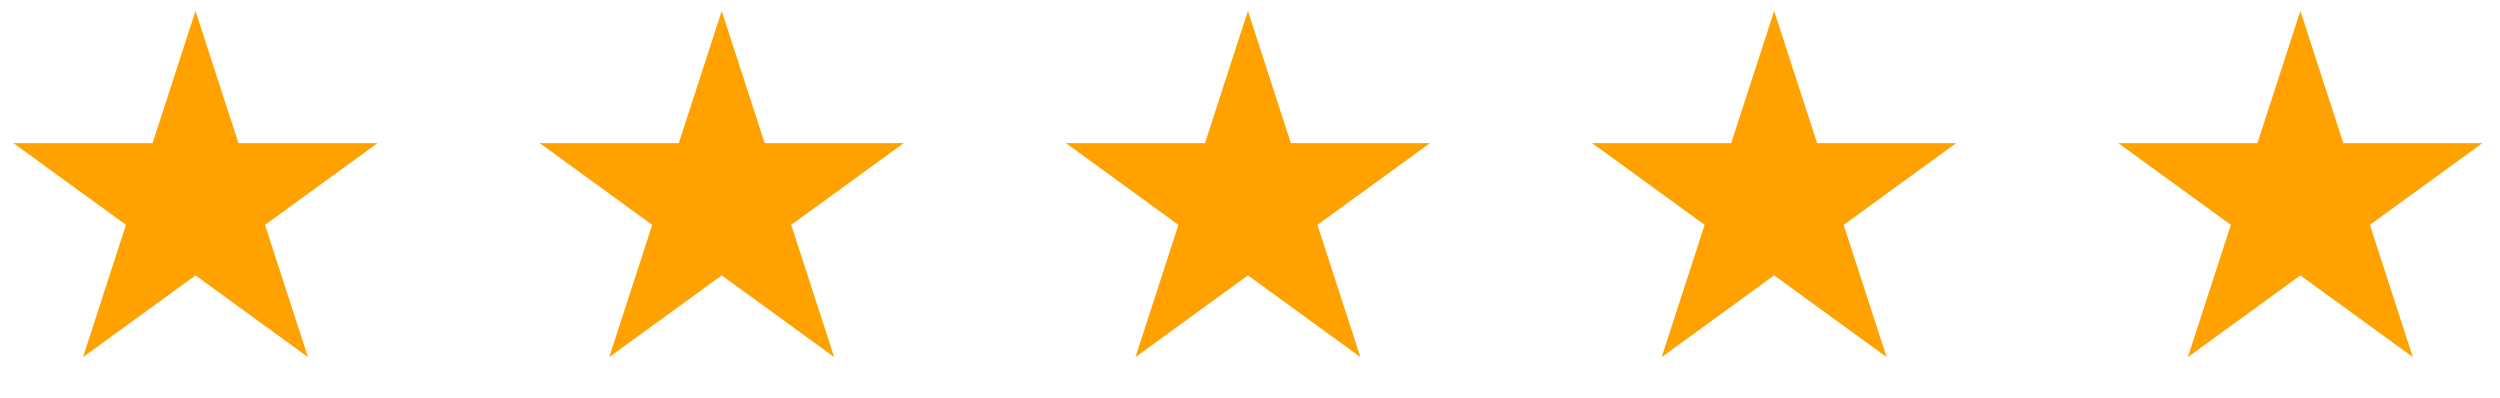 <svg xmlns="http://www.w3.org/2000/svg" width="201" height="32" viewBox="0 0 201 32" fill="none"><path d="M15.718 0.88L19.172 11.51H30.35L21.307 18.08L24.761 28.711L15.718 22.141L6.675 28.711L10.129 18.08L1.086 11.51H12.264L15.718 0.88Z" fill="#FFA200"></path><path d="M100.333 0.88L103.787 11.51H114.965L105.922 18.08L109.376 28.711L100.333 22.141L91.29 28.711L94.745 18.08L85.702 11.51H96.879L100.333 0.88Z" fill="#FFA200"></path><path d="M58.026 0.88L61.48 11.51H72.657L63.614 18.08L67.069 28.711L58.026 22.141L48.983 28.711L52.437 18.08L43.394 11.51H54.572L58.026 0.88Z" fill="#FFA200"></path><path d="M142.641 0.88L146.095 11.51H157.273L148.23 18.08L151.684 28.711L142.641 22.141L133.598 28.711L137.052 18.08L128.009 11.51H139.187L142.641 0.88Z" fill="#FFA200"></path><path d="M184.949 0.88L188.403 11.51H199.58L190.538 18.08L193.992 28.711L184.949 22.141L175.906 28.711L179.36 18.08L170.317 11.51H181.495L184.949 0.88Z" fill="#FFA200"></path></svg>